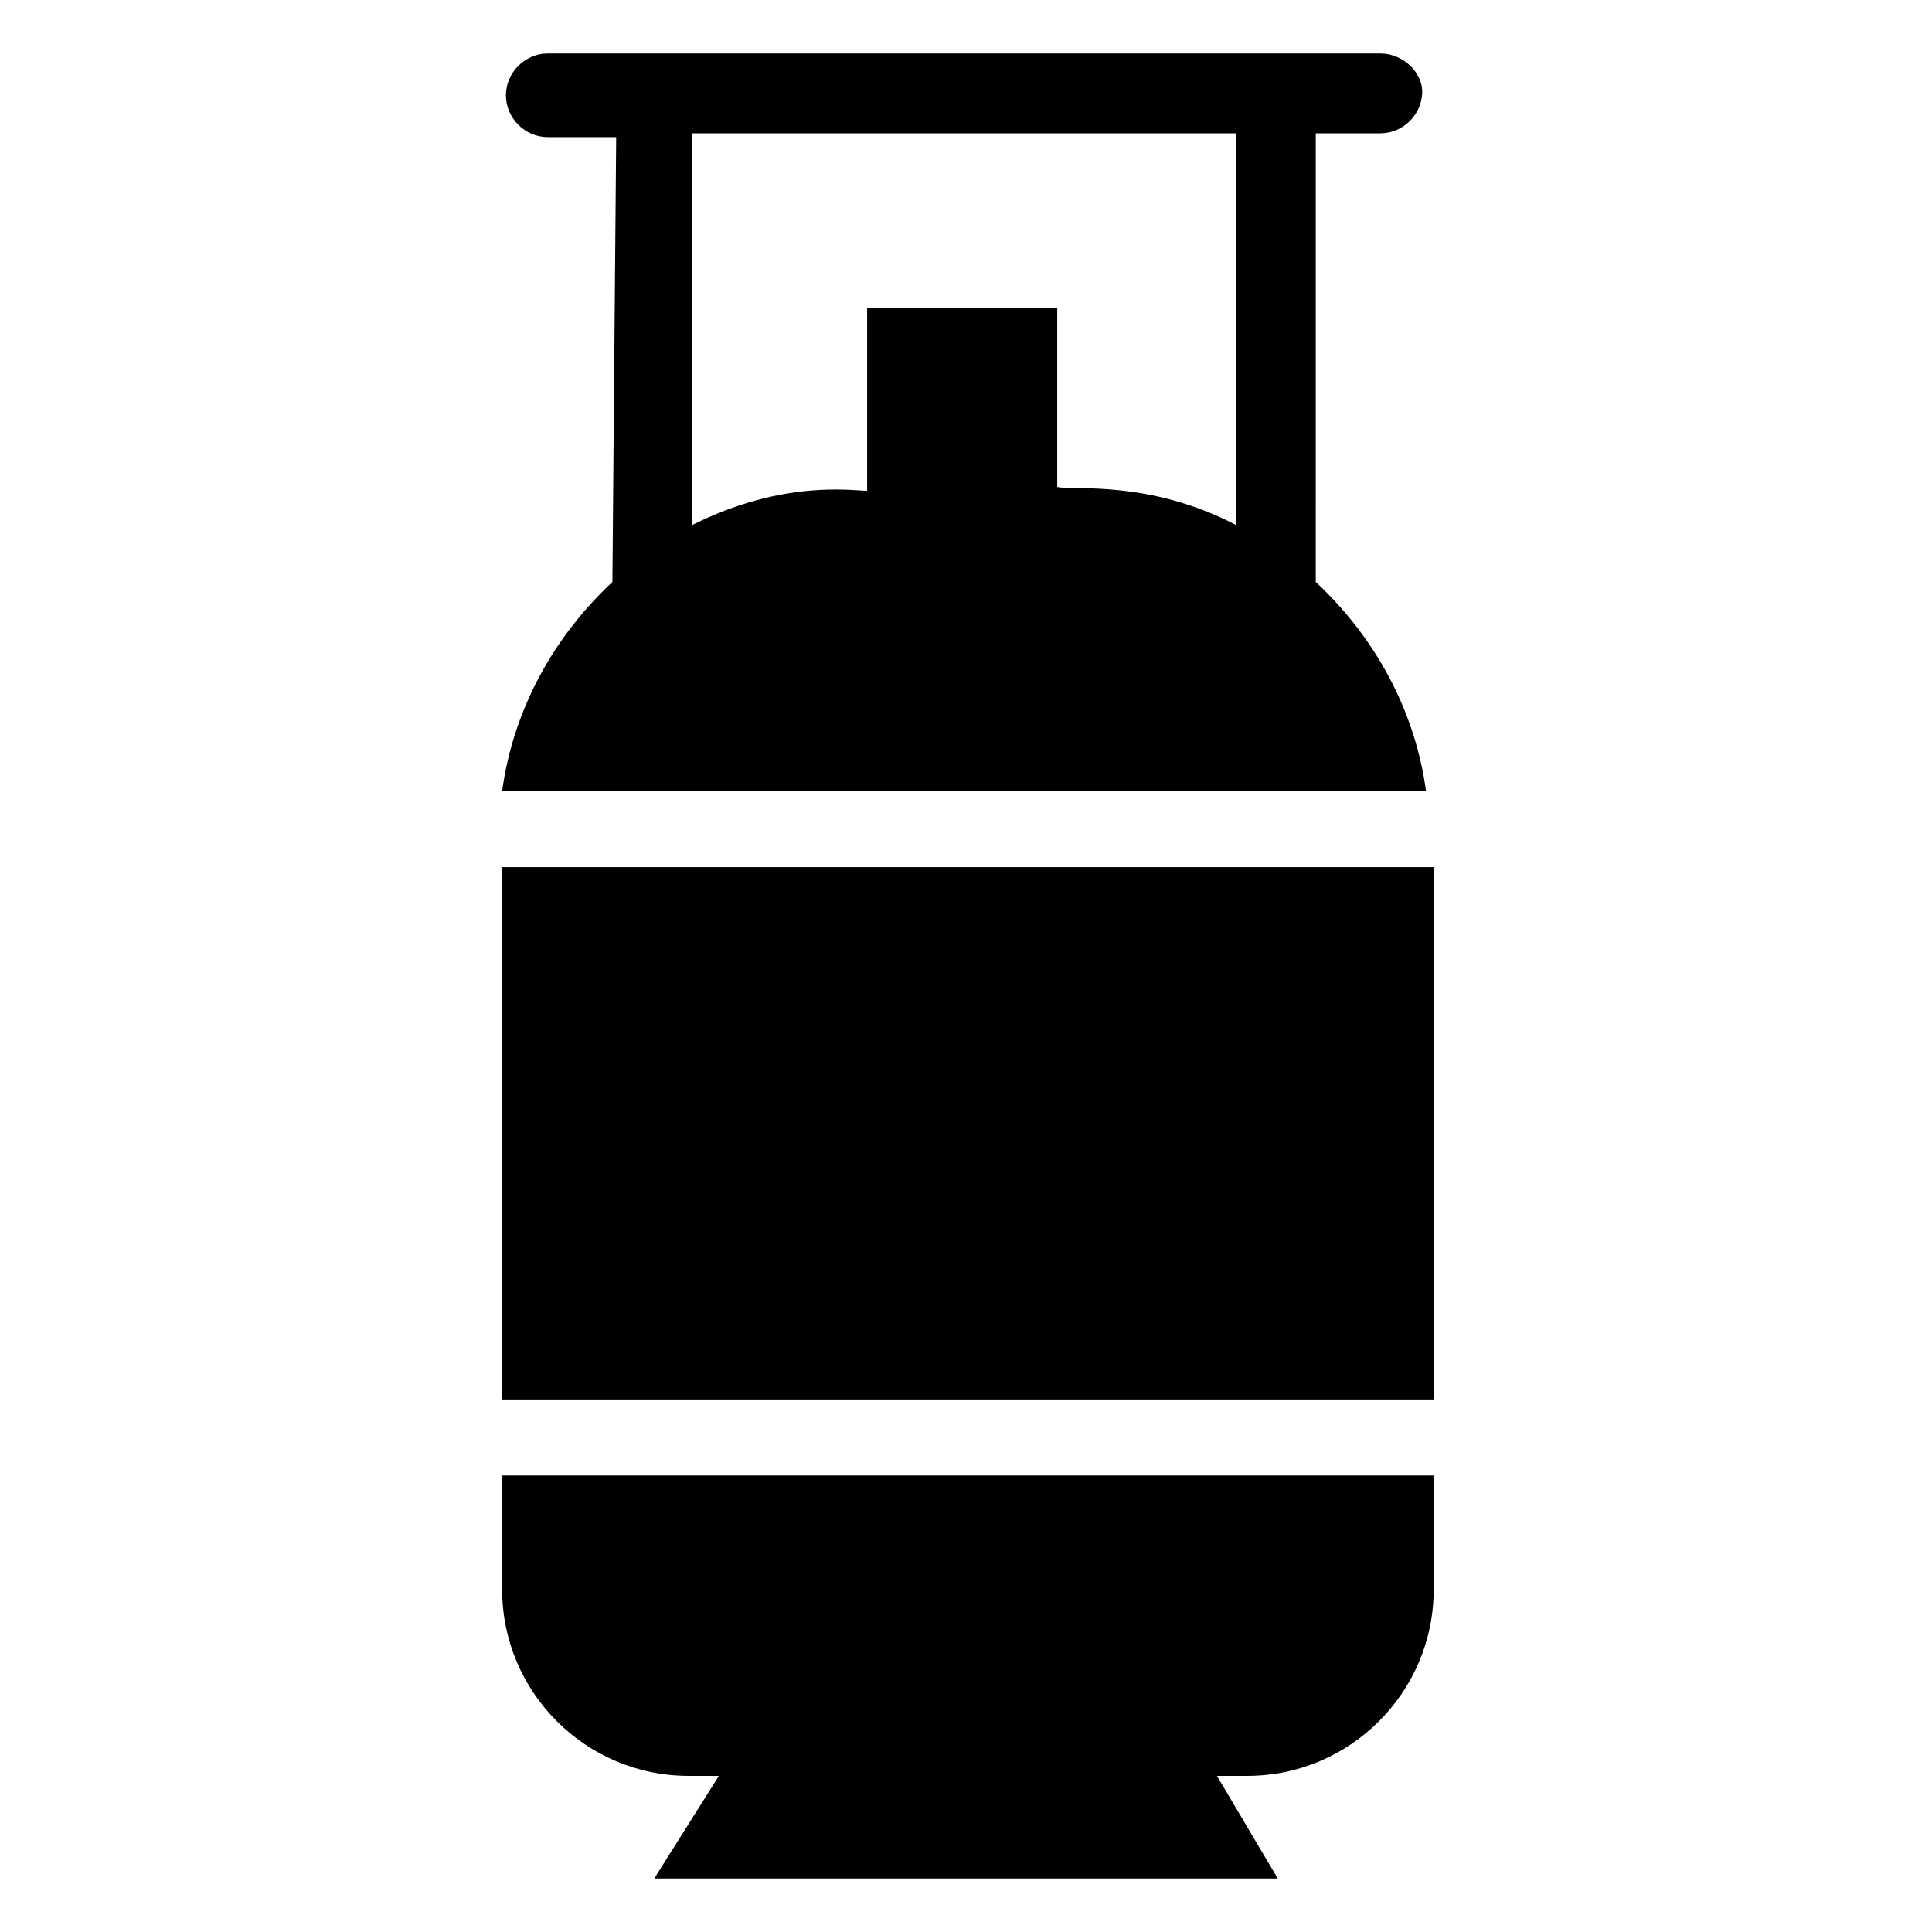<?xml version="1.0" encoding="UTF-8"?>
<!-- Uploaded to: ICON Repo, www.svgrepo.com, Generator: ICON Repo Mixer Tools -->
<svg fill="#000000" width="800px" height="800px" version="1.1" viewBox="144 144 512 512" xmlns="http://www.w3.org/2000/svg">
 <g>
  <path d="m306.29 298.23c-15.113 14.105-26.199 33.25-29.223 55.418h244.85c-3.023-22.168-14.105-41.312-29.223-55.418l0.004-118.9h17.129c6.047 0 11.082-5.039 11.082-11.082 0.004-5.039-5.035-10.074-11.082-10.074h-220.67c-6.047 0-11.082 5.039-11.082 11.082 0 6.047 5.039 11.082 11.082 11.082h18.137zm165.25-118.9v103.79c-23.176-12.09-43.328-9.07-47.359-10.078v-47.355h-50.383v48.367c-4.031 0-22.168-3.023-46.352 9.07l0.004-103.79z"/>
  <path d="m277.07 373.8h246.87v141.07h-246.87z"/>
  <path d="m277.07 565.25c0 27.207 22.168 49.375 49.375 49.375h8.062l-17.133 27.207h165.25l-16.121-27.207h8.062c27.207 0 49.375-22.168 49.375-49.375v-30.23l-246.87 0.004z"/>
 </g>
</svg>